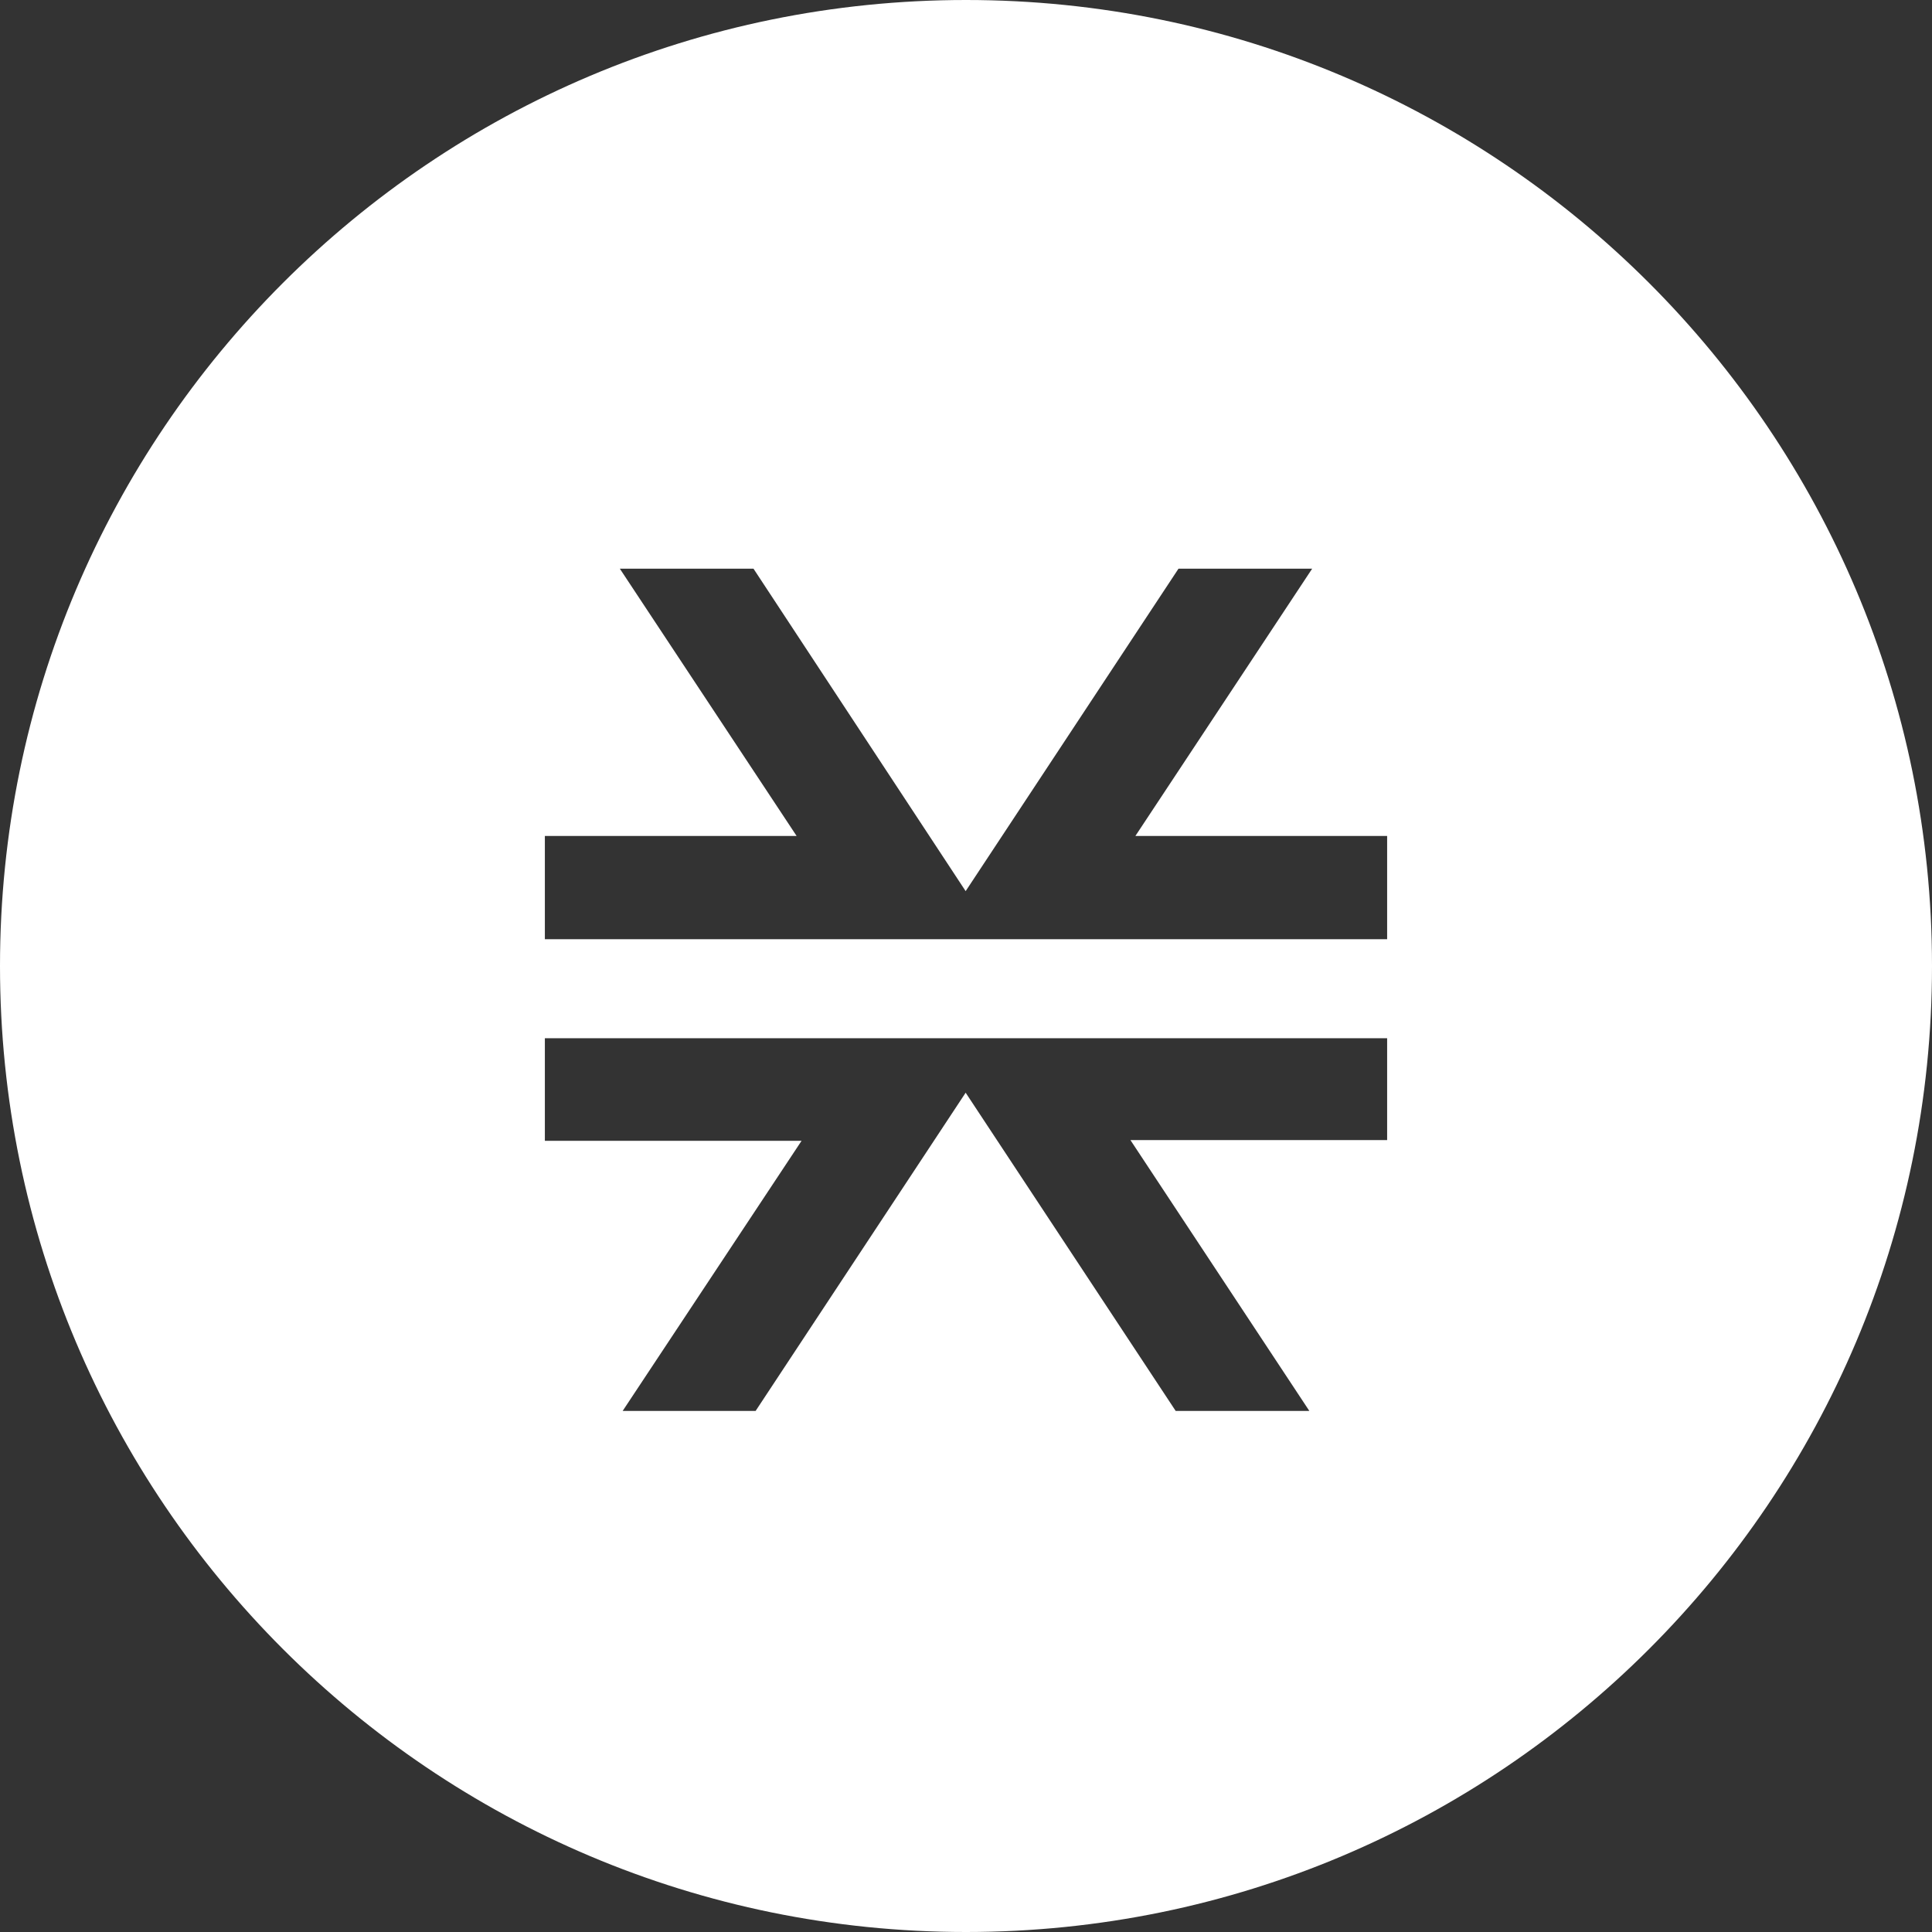 <svg width="154" height="154" viewBox="0 0 154 154" fill="none" xmlns="http://www.w3.org/2000/svg">
  <rect x="0" y="0" width="154" height="154" fill="#333333" stroke="none"/>
  <path fill-rule="evenodd" clip-rule="evenodd"
    d="M77 154C119.526 154 154 119.526 154 77C154 34.474 119.526 0 77 0C34.474 0 0 34.474 0 77C0 119.526 34.474 154 77 154ZM110.569 74.81V66.636H90.501L104.594 45.328H93.939L76.972 71.033L60.06 45.328H49.406L63.499 66.636H43.431V74.866H110.569V74.81ZM104.368 112.466L90.106 90.875H110.569V82.758H43.431V90.932H63.894L49.632 112.466H60.23L76.972 87.099L93.714 112.466H104.368Z"
    fill="white" />
</svg>